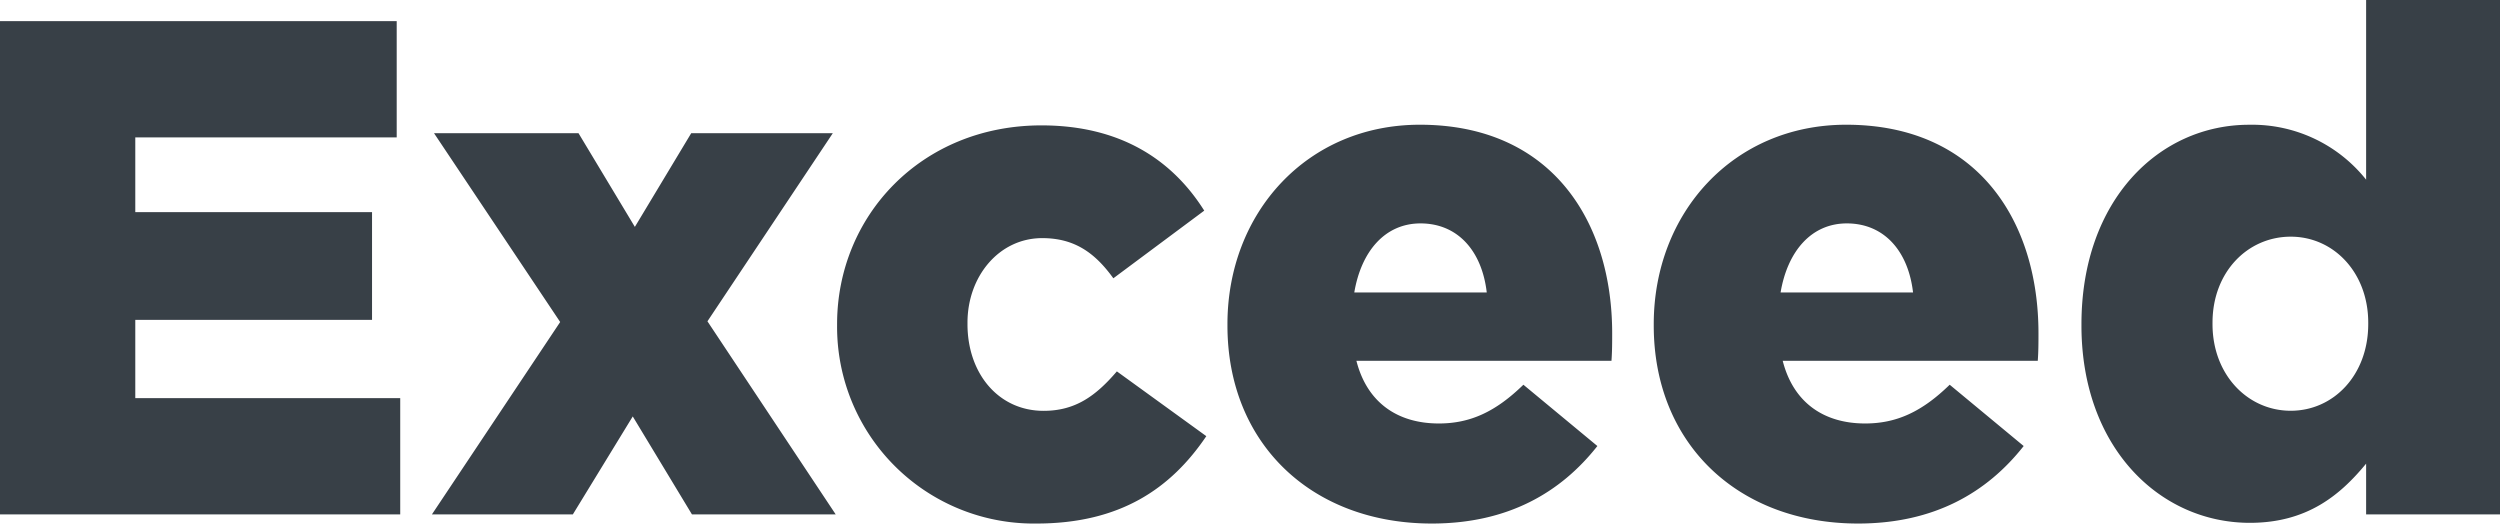 <svg xmlns="http://www.w3.org/2000/svg" width="241.264" height="50.524" viewBox="0 0 241.264 50.524">
  <path id="パス_594" data-name="パス 594" d="M4.216,0H42.84V-11.22H17.272v-7.548H40.12v-10.4H17.272V-36.38H42.5V-47.6H4.216ZM45.9,0H59.5l5.78-9.452L70.992,0H84.864L72.488-18.632l12.1-18.156H70.924l-5.44,9.044-5.44-9.044H46.1L58.276-18.564Zm58.344.884c8.092,0,12.988-3.4,16.388-8.432L112-13.8c-2.04,2.38-4.012,3.808-7.072,3.808-4.352,0-7.344-3.6-7.344-8.364V-18.5c0-4.488,3.06-8.16,7.208-8.16,3.128,0,5.1,1.428,6.868,3.876l8.772-6.528c-3.128-4.964-8.16-8.228-15.708-8.228C93.092-37.536,85-28.764,85-18.36v.136A18.982,18.982,0,0,0,104.244.884Zm38.148,0c7.344,0,12.444-2.992,15.98-7.48l-7.14-5.916c-2.652,2.584-5.1,3.74-8.16,3.74-4.012,0-6.936-2.04-7.956-6.052h24.616c.068-.884.068-1.836.068-2.652,0-10.812-5.848-20.128-18.564-20.128-10.88,0-18.564,8.5-18.564,19.244v.136C122.672-6.8,130.832.884,142.392.884Zm-7.48-22.3c.68-4.012,2.992-6.664,6.392-6.664,3.536,0,5.916,2.584,6.392,6.664Zm48.62,22.3c7.344,0,12.444-2.992,15.98-7.48l-7.14-5.916c-2.652,2.584-5.1,3.74-8.16,3.74-4.012,0-6.936-2.04-7.956-6.052h24.616c.068-.884.068-1.836.068-2.652,0-10.812-5.848-20.128-18.564-20.128-10.88,0-18.564,8.5-18.564,19.244v.136C163.812-6.8,171.972.884,183.532.884Zm-7.48-22.3c.68-4.012,2.992-6.664,6.392-6.664,3.536,0,5.916,2.584,6.392,6.664ZM221.34.816c5.508,0,8.7-2.652,11.22-5.712V0h12.92V-49.64H232.56V-32.3a14.06,14.06,0,0,0-11.288-5.3c-8.7,0-16.184,7.276-16.184,19.244v.136C205.088-6.46,212.636.816,221.34.816ZM225.284-10c-4.148,0-7.548-3.468-7.548-8.364V-18.5c0-4.9,3.4-8.3,7.548-8.3s7.48,3.468,7.48,8.3v.136C232.764-13.464,229.432-10,225.284-10Z" transform="translate(-4.216 49.64)" fill="#384047"/>
</svg>
